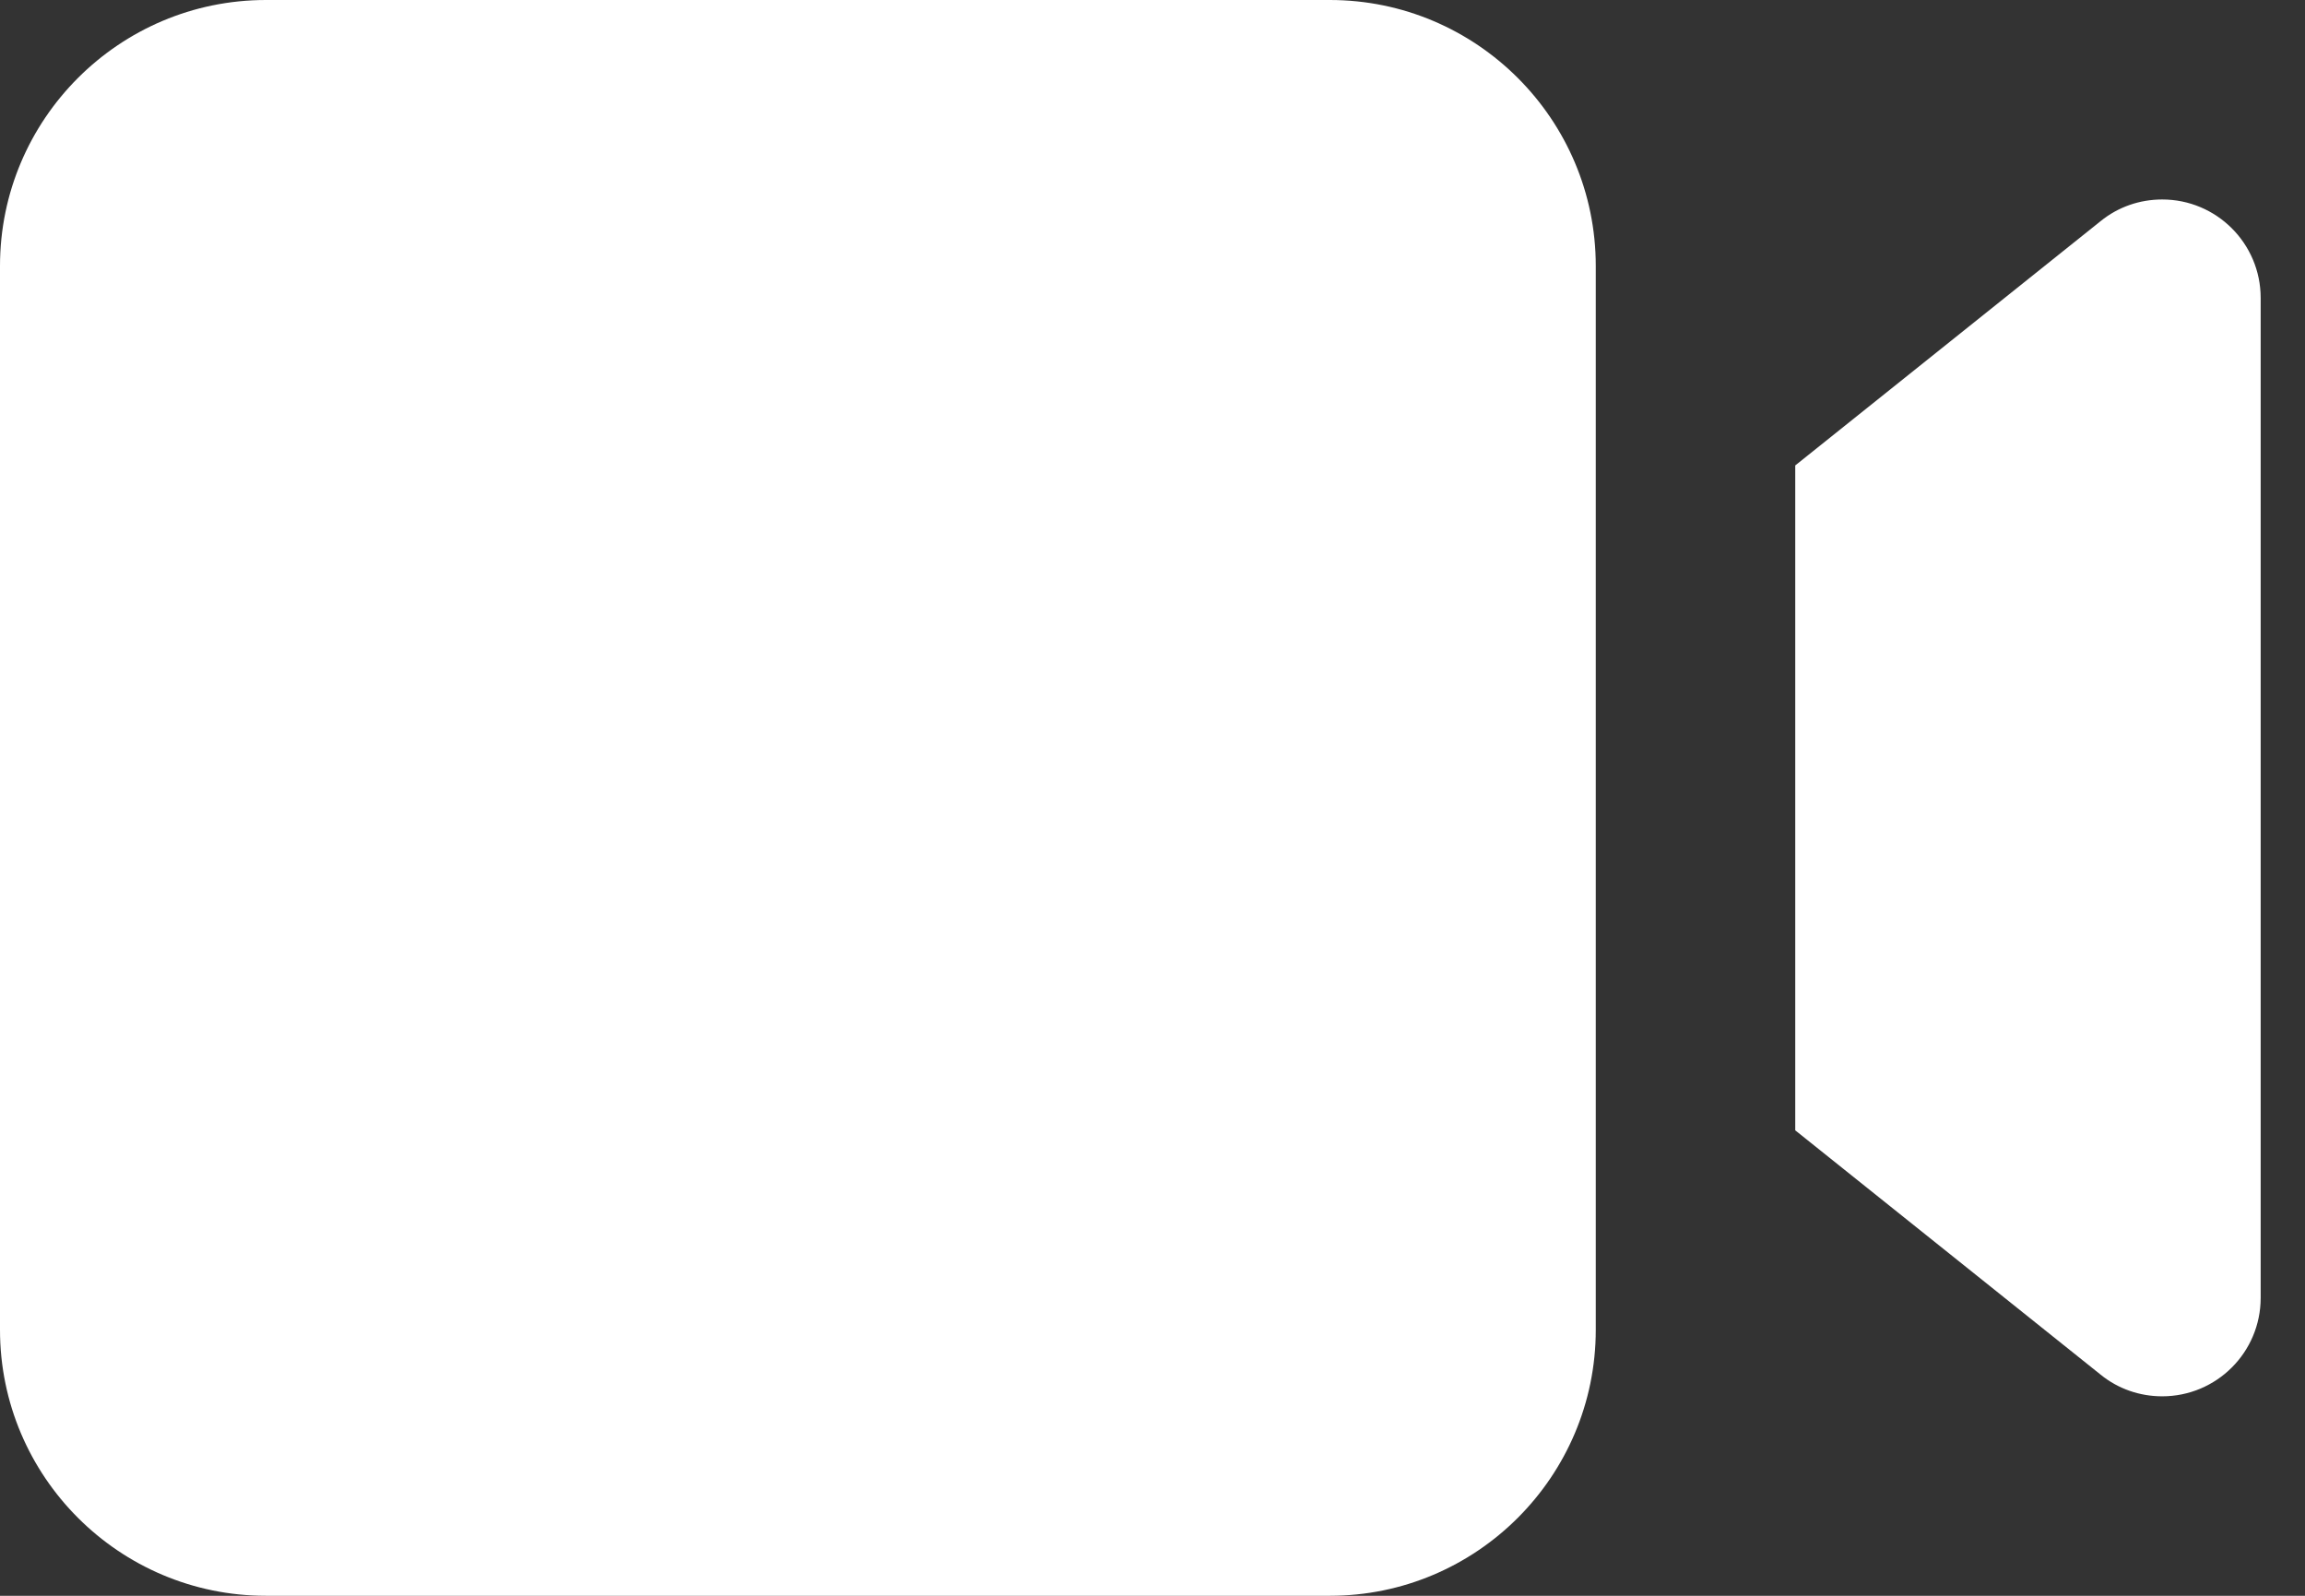 <svg width="26" height="18" viewBox="0 0 26 18" fill="none" xmlns="http://www.w3.org/2000/svg">
<rect x="0" y="0" width="26" height="18" fill="#333333" stroke="none"/>
<path d="M3 0C1.345 0 0 1.345 0 3V15C0 16.655 1.345 18 3 18H15C16.655 18 18 16.655 18 15V3C18 1.345 16.655 0 15 0H3ZM20.25 12.75L23.695 15.506C23.892 15.666 24.136 15.75 24.389 15.75C25.003 15.75 25.5 15.253 25.5 14.639V3.361C25.5 2.747 25.003 2.25 24.389 2.25C24.136 2.25 23.892 2.334 23.695 2.494L20.25 5.25V12.75Z" fill="white"/>
</svg>
